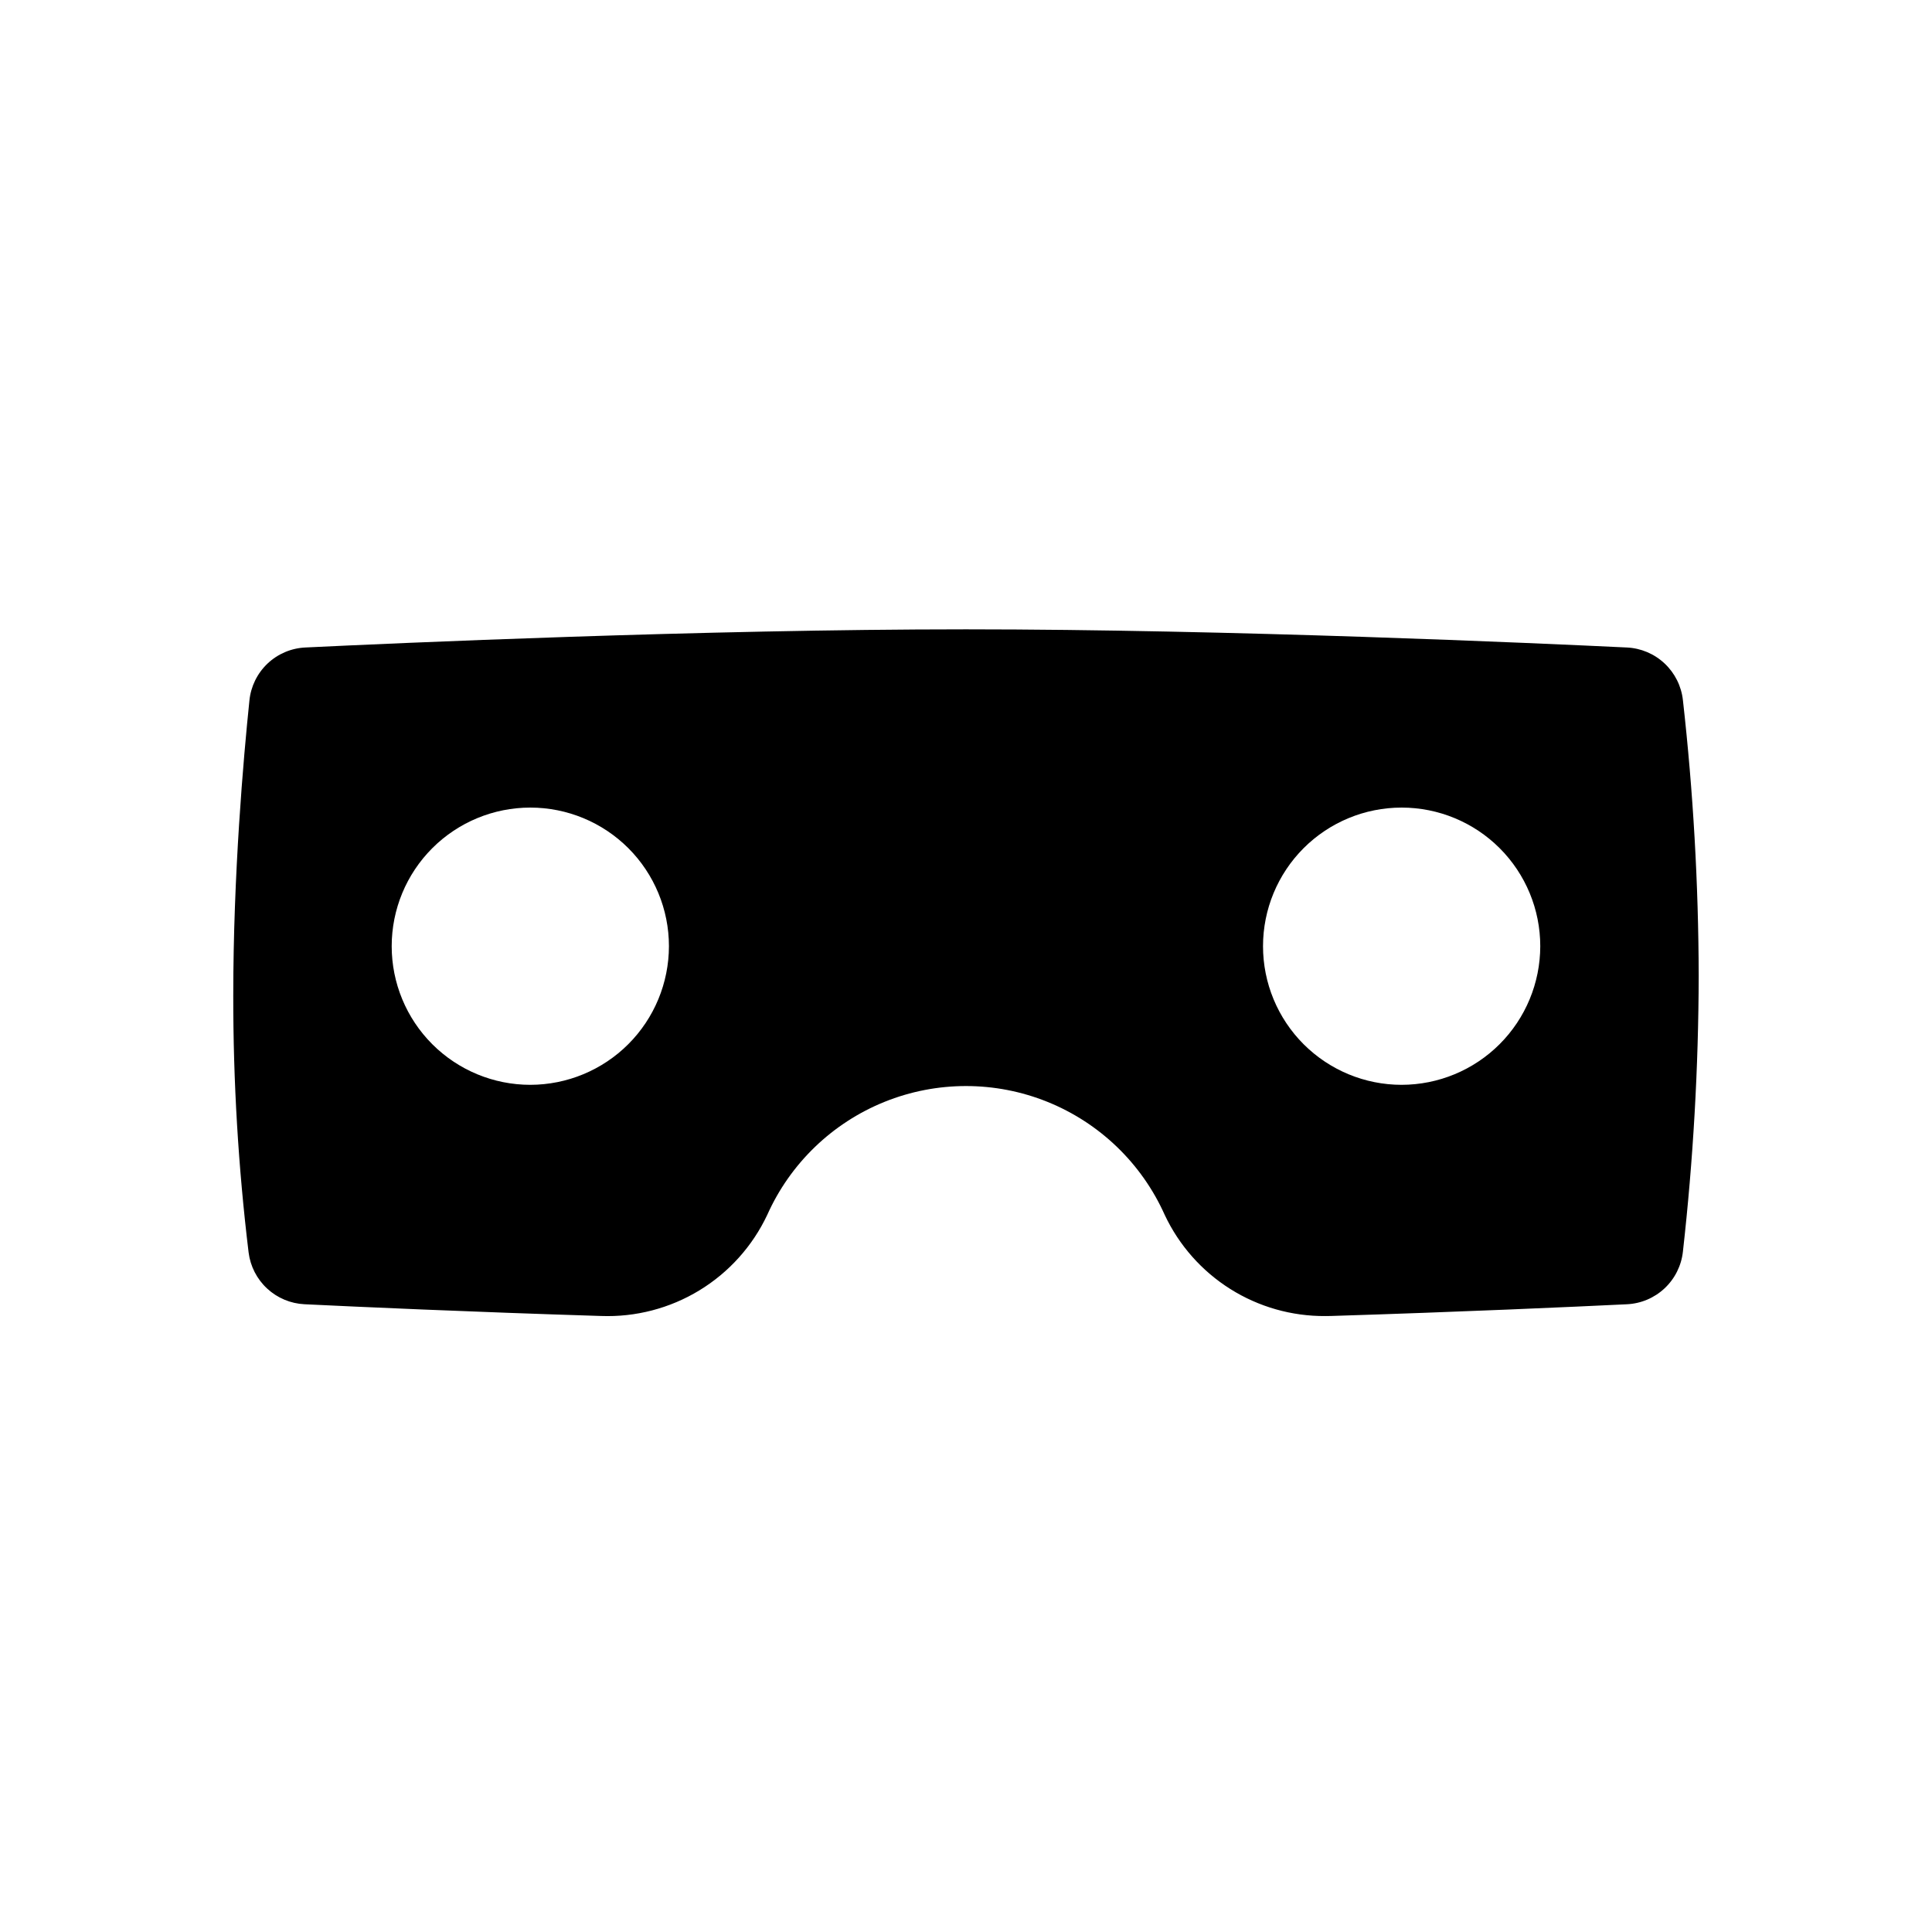 <?xml version="1.0" encoding="UTF-8"?>
<!-- Uploaded to: SVG Repo, www.svgrepo.com, Generator: SVG Repo Mixer Tools -->
<svg fill="#000000" width="800px" height="800px" version="1.1" viewBox="144 144 512 512" xmlns="http://www.w3.org/2000/svg">
 <path d="m589.99 329.55c-0.41-3.719-2.133-7.168-4.859-9.727-2.727-2.559-6.277-4.059-10.012-4.231-23.422-1.125-105.27-4.812-175.12-4.812-69.816 0-151.61 3.68-175.02 4.809-3.758 0.16-7.332 1.668-10.066 4.25-2.731 2.582-4.441 6.066-4.816 9.809-1.598 15.41-4.281 46.062-4.281 78.223-0.023 22.742 1.332 45.461 4.066 68.039 0.457 3.668 2.195 7.059 4.91 9.57 2.711 2.512 6.227 3.984 9.918 4.16 14.262 0.691 43.434 2.012 78.555 3.109 9.16 0.344 18.223-2.012 26.055-6.773 7.832-4.762 14.094-11.719 18.004-20.012 6.094-13.633 17.234-24.371 31.086-29.961 13.848-5.586 29.324-5.586 43.172 0 13.848 5.59 24.988 16.328 31.082 29.961 3.797 8.066 9.824 14.879 17.367 19.629 7.547 4.75 16.293 7.238 25.207 7.176 0.492 0 0.988-0.004 1.484-0.02 34.875-1.09 64.098-2.414 78.414-3.106 3.734-0.172 7.281-1.672 10.004-4.231 2.723-2.559 4.445-6.008 4.848-9.723 2.727-24.262 4.125-48.652 4.184-73.07-0.059-24.414-1.457-48.809-4.184-73.07zm-305.45 101.94c-9.742 0-19.086-3.871-25.977-10.762-6.891-6.891-10.762-16.234-10.762-25.977s3.871-19.086 10.762-25.977c6.891-6.887 16.234-10.758 25.977-10.758 9.742 0 19.086 3.871 25.977 10.758 6.887 6.891 10.758 16.234 10.758 25.977-0.012 9.742-3.883 19.078-10.77 25.965-6.887 6.887-16.227 10.762-25.965 10.773zm230.91 0h-0.004c-9.742 0-19.086-3.871-25.977-10.762-6.887-6.891-10.758-16.234-10.758-25.977s3.871-19.086 10.758-25.977c6.891-6.887 16.234-10.758 25.977-10.758 9.746 0 19.09 3.871 25.977 10.758 6.891 6.891 10.762 16.234 10.762 25.977-0.012 9.742-3.887 19.078-10.773 25.965-6.887 6.887-16.223 10.762-25.965 10.773z"/>
</svg>